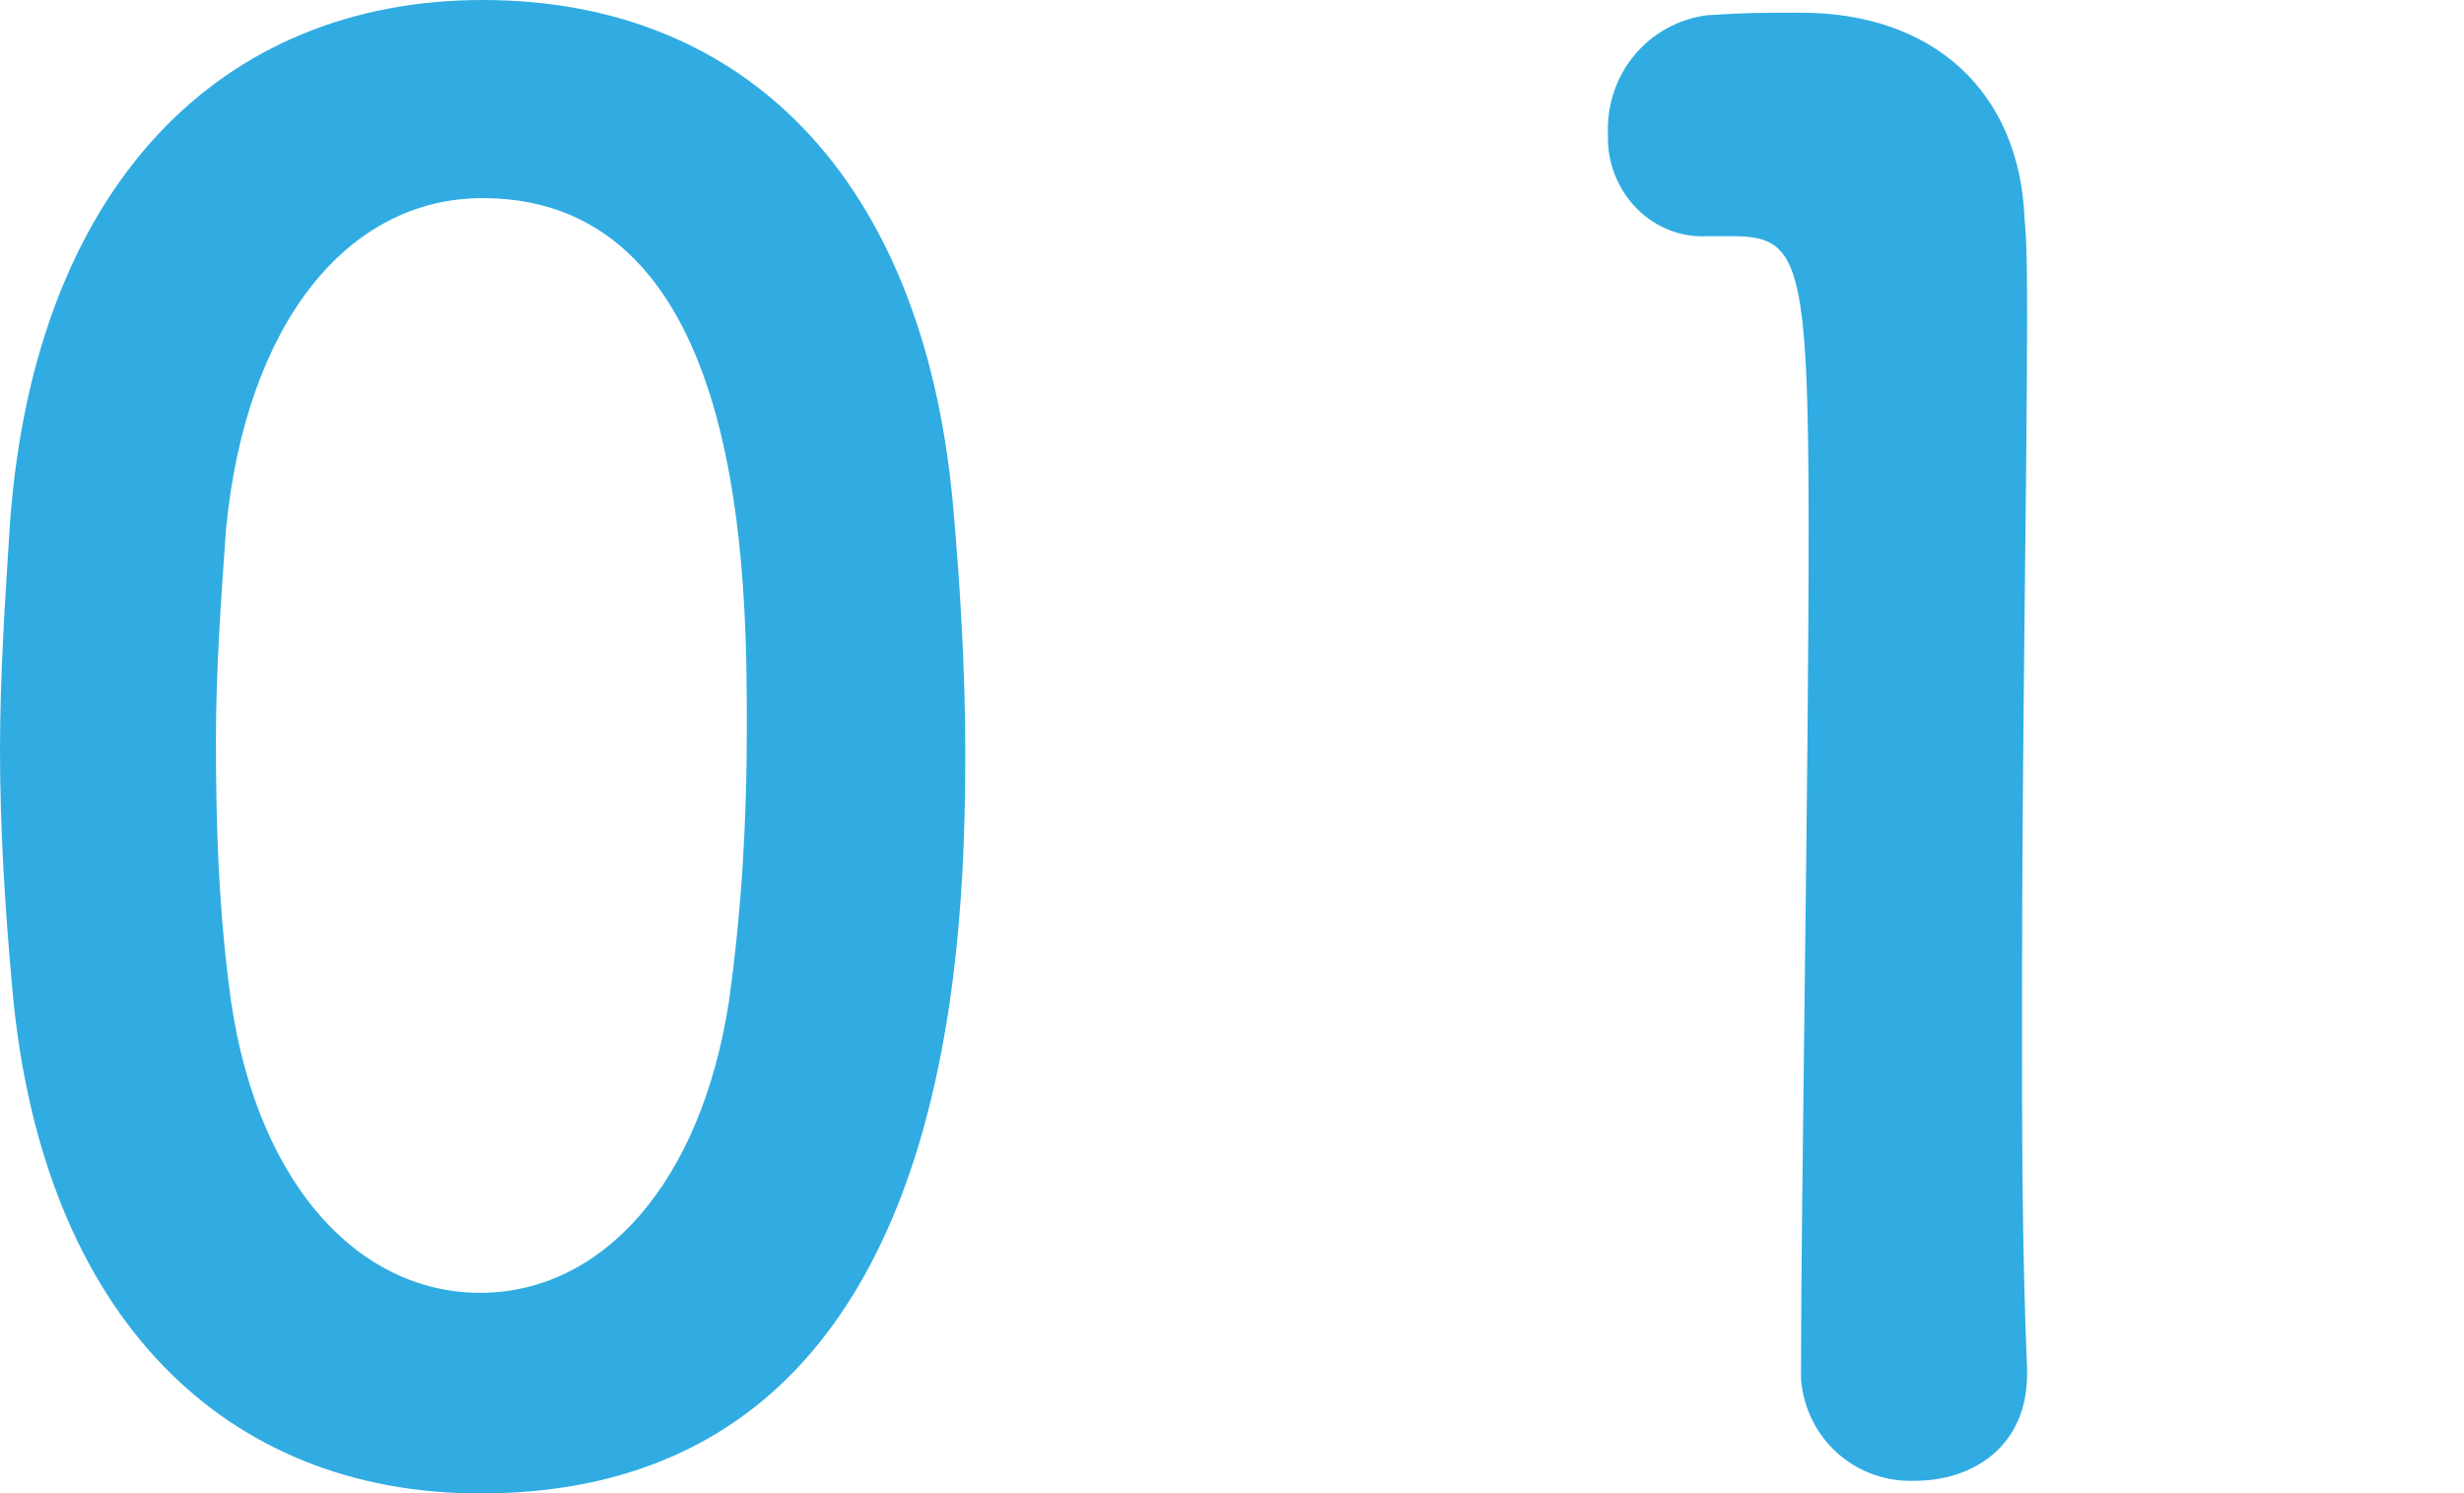 <?xml version="1.0" encoding="utf-8"?>
<!-- Generator: Adobe Illustrator 24.2.1, SVG Export Plug-In . SVG Version: 6.00 Build 0)  -->
<svg version="1.1" id="レイヤー_1" xmlns="http://www.w3.org/2000/svg" xmlns:xlink="http://www.w3.org/1999/xlink" x="0px"
	 y="0px" viewBox="0 0 97 58.8" style="enable-background:new 0 0 97 58.8;" xml:space="preserve">
<style type="text/css">
	.st0{fill:#30ACE2;}
</style>
<g id="レイヤー_2_1_">
	<g id="レイヤー_1-2">
		<path class="st0" d="M0.5,39.1C0.2,35.8,0,32.7,0,29.5c0-2.9,0.2-5.9,0.4-9C1.4,7.3,8.7,0,19,0s17.3,7,18.5,19.7
			c0.3,3.3,0.5,6.7,0.5,9.9c0,8.6-0.7,29.2-19.1,29.2C8.9,58.8,1.7,51.9,0.5,39.1z M28.7,39.4c0.5-3.6,0.7-7.1,0.7-10.7
			c0-5.9,0-20.9-10.4-20.9c-5.3,0-9.3,4.9-10.1,13c-0.2,2.8-0.4,5.6-0.4,8.4c0,3.2,0.1,6.3,0.5,9.5c0.9,7.7,5,12.2,9.9,12.2
			C23.7,50.9,27.6,46.6,28.7,39.4z"/>
		<path class="st0" d="M75.4,58.3c-2.3,0.1-4.3-1.6-4.5-4c0-0.1,0-0.1,0-0.2c0-7.1,0.3-23.2,0.3-33.3c0-10.6-0.4-11.5-3-11.5h-1
			c-2.1,0.1-3.8-1.6-3.9-3.7c0-0.1,0-0.2,0-0.3c-0.1-2.4,1.6-4.4,3.9-4.7c1.5-0.1,2.1-0.1,3.7-0.1c5.2,0,8.6,3.1,8.8,8.1
			c0.1,1,0.1,2.3,0.1,4c0,6.1-0.2,16.2-0.2,27.1c0,4.7,0,9.5,0.2,14.2v0.2C79.8,57,77.6,58.3,75.4,58.3z"/>
	</g>
</g>
</svg>
